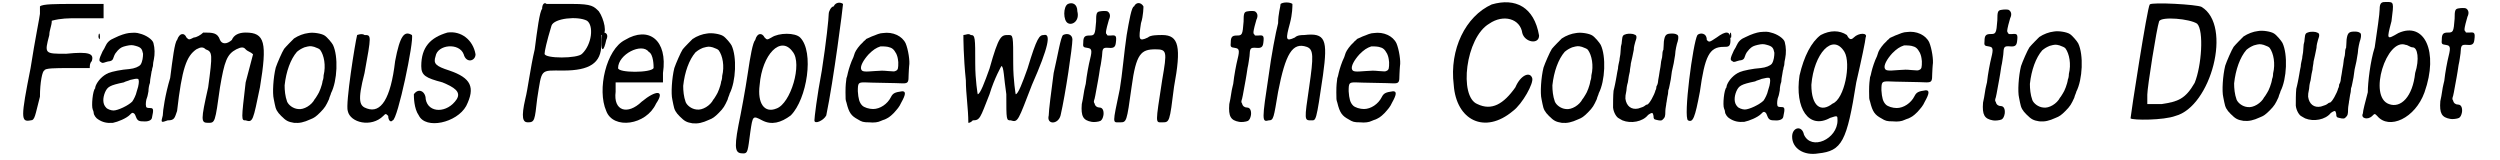 <?xml version='1.0' encoding='utf-8'?>
<svg xmlns="http://www.w3.org/2000/svg" xmlns:xlink="http://www.w3.org/1999/xlink" width="499px" height="32px" viewBox="0 0 4992 325" version="1.1">
<defs>
<path id="gl2304" d="M 43 9 C 43 9 43 19 43 24 C 43 28 33 76 24 134 C 4 235 4 244 24 240 C 33 240 33 230 43 192 C 43 163 48 139 52 139 C 52 134 76 134 100 134 C 115 134 129 134 144 134 C 144 129 144 124 148 120 C 153 105 144 100 96 105 C 52 105 52 105 62 67 C 62 57 67 48 67 38 C 86 33 100 33 120 33 C 139 33 153 33 172 33 C 172 28 172 24 172 19 C 172 14 172 9 172 4 C 153 4 129 4 110 4 C 76 4 48 4 43 9 z" fill="black"/><!-- width=187 height=249 -->
<path id="gl2305" d="M 83 8 C 76 9 66 12 54 18 C 44 22 39 27 35 36 C 34 39 31 43 30 45 C 22 62 22 65 27 67 C 28 69 31 69 36 67 C 39 66 43 65 45 65 C 49 64 51 62 52 58 C 55 49 57 48 61 43 C 67 37 70 36 78 34 C 87 32 90 32 97 34 C 108 37 110 40 112 50 C 112 56 111 66 107 72 C 104 76 95 80 84 81 C 69 82 49 86 42 89 C 30 94 20 105 16 115 C 15 117 15 119 15 120 C 10 124 7 156 10 163 C 11 165 12 168 12 170 C 12 174 17 181 21 183 C 30 189 39 191 51 190 C 61 188 78 181 85 174 C 87 172 89 170 90 170 C 91 169 95 171 96 174 C 100 185 102 187 112 187 C 122 188 129 185 130 180 C 134 162 133 160 126 160 C 120 160 118 159 118 156 C 117 153 118 143 120 139 C 121 137 122 131 123 126 C 123 121 124 114 126 109 C 126 105 127 99 128 94 C 129 90 129 85 130 84 C 130 82 131 78 132 75 C 132 71 133 65 134 61 C 136 51 136 39 133 28 C 131 21 118 12 105 9 C 99 7 94 7 83 8 M 102 101 C 104 103 104 108 102 117 C 101 120 100 124 99 127 C 98 133 93 143 90 147 C 82 155 61 165 52 165 C 47 165 39 162 37 159 C 30 152 30 140 35 128 C 40 117 44 114 73 108 C 76 106 82 105 86 103 C 94 101 99 100 102 101 M 22 12 C 21 14 22 21 24 20 C 25 19 25 9 23 9 C 23 9 22 10 22 12 z" fill="black"/><!-- width=156 height=207 -->
<path id="gl2306" d="M 86 4 C 81 9 72 14 67 14 C 57 19 57 19 52 14 C 48 4 38 4 33 19 C 28 24 24 57 19 96 C 9 129 4 163 4 172 C 0 187 0 187 14 182 C 28 182 28 177 33 163 C 43 76 52 52 72 38 C 81 33 86 33 91 38 C 105 43 105 48 96 115 C 81 182 81 187 96 187 C 110 187 110 187 120 115 C 129 62 134 48 153 38 C 163 33 168 33 172 38 C 177 43 182 43 187 48 C 182 67 177 86 172 105 C 163 182 163 182 172 182 C 187 187 187 182 201 115 C 216 24 211 4 172 4 C 158 4 148 9 144 19 C 134 28 124 28 120 19 C 115 4 105 4 86 4 z" fill="black"/><!-- width=220 height=196 -->
<path id="gl2307" d="M 84 14 C 75 15 64 19 55 25 C 51 29 39 41 35 46 C 31 52 21 75 18 84 C 13 104 11 136 14 148 C 15 151 15 155 16 158 C 18 169 21 174 29 182 C 39 192 43 194 55 196 C 66 197 75 195 88 189 C 96 186 100 183 108 175 C 118 165 120 161 126 148 C 127 143 130 138 130 136 C 143 111 145 61 134 38 C 132 34 122 22 117 19 C 111 15 94 12 84 14 M 96 42 C 103 45 105 45 108 48 C 116 59 120 80 115 100 C 115 105 114 109 113 111 C 112 120 106 135 103 139 C 101 142 99 146 97 148 C 91 160 75 170 63 168 C 53 167 44 160 41 153 C 37 142 36 130 36 120 C 39 92 48 67 61 52 C 66 48 69 46 76 43 C 87 40 88 40 96 42 z" fill="black"/><!-- width=154 height=208 -->
<path id="gl2308" d="M 28 4 C 24 19 4 144 9 158 C 14 182 57 192 81 168 C 86 163 86 163 91 168 C 91 177 96 182 100 177 C 110 177 144 14 139 4 C 124 -5 115 4 105 57 C 96 134 76 163 48 153 C 33 148 28 139 43 81 C 57 4 57 4 43 4 C 38 0 28 4 28 4 z" fill="black"/><!-- width=148 height=196 -->
<path id="gl2309" d="M 72 4 C 38 14 19 33 19 72 C 19 91 28 96 62 105 C 86 115 100 124 91 139 C 72 168 33 168 28 139 C 28 124 14 115 4 129 C 4 134 4 158 14 172 C 28 201 91 187 110 153 C 129 115 120 96 76 81 C 48 72 43 67 48 52 C 52 28 96 24 105 48 C 110 67 129 62 129 48 C 124 19 100 0 72 4 z" fill="black"/><!-- width=139 height=201 -->
<path id="gl2310" d="M 43 14 C 38 19 33 57 28 96 C 19 134 14 177 9 196 C 0 235 4 244 14 244 C 28 244 28 240 33 196 C 43 134 38 139 86 139 C 139 139 163 124 163 86 C 163 76 163 67 163 67 C 177 67 168 33 158 19 C 148 9 144 4 105 4 C 81 4 57 4 52 4 C 48 0 43 4 43 14 M 134 38 C 148 48 144 86 124 105 C 115 115 48 115 48 105 C 48 100 52 81 62 48 C 67 33 115 28 134 38 z" fill="black"/><!-- width=182 height=249 -->
<path id="gl2311" d="M 9 24 C 9 43 14 43 19 19 C 24 9 19 4 14 4 C 9 4 9 14 9 24 M 57 19 C 19 38 0 120 19 163 C 33 201 100 192 120 148 C 139 120 120 120 91 144 C 62 172 33 163 38 124 C 38 120 38 115 38 105 C 52 105 72 105 86 105 C 100 105 120 105 134 105 C 134 100 134 91 134 86 C 144 19 105 -10 57 19 M 105 43 C 115 48 115 72 115 76 C 110 86 43 86 43 76 C 43 48 91 24 105 43 z" fill="black"/><!-- width=148 height=196 -->
<path id="gl2307" d="M 84 14 C 75 15 64 19 55 25 C 51 29 39 41 35 46 C 31 52 21 75 18 84 C 13 104 11 136 14 148 C 15 151 15 155 16 158 C 18 169 21 174 29 182 C 39 192 43 194 55 196 C 66 197 75 195 88 189 C 96 186 100 183 108 175 C 118 165 120 161 126 148 C 127 143 130 138 130 136 C 143 111 145 61 134 38 C 132 34 122 22 117 19 C 111 15 94 12 84 14 M 96 42 C 103 45 105 45 108 48 C 116 59 120 80 115 100 C 115 105 114 109 113 111 C 112 120 106 135 103 139 C 101 142 99 146 97 148 C 91 160 75 170 63 168 C 53 167 44 160 41 153 C 37 142 36 130 36 120 C 39 92 48 67 61 52 C 66 48 69 46 76 43 C 87 40 88 40 96 42 z" fill="black"/><!-- width=154 height=208 -->
<path id="gl2312" d="M 48 19 C 43 24 38 52 33 86 C 28 120 19 168 14 192 C 4 244 9 249 24 249 C 33 249 33 244 38 206 C 43 172 43 172 62 182 C 81 192 100 187 120 172 C 153 139 168 43 139 14 C 129 4 96 4 81 14 C 72 19 72 19 67 14 C 62 4 52 4 48 19 M 124 43 C 144 67 120 148 91 158 C 67 168 52 148 57 110 C 62 48 100 9 124 43 z" fill="black"/><!-- width=168 height=259 -->
<path id="gl2313" d="M 48 9 C 43 9 38 19 38 24 C 38 33 33 81 24 139 C 14 192 9 235 9 240 C 9 249 28 240 33 230 C 48 158 67 9 67 4 C 62 0 52 0 48 9 z" fill="black"/><!-- width=81 height=249 -->
<path id="gl2314" d="M 93 15 C 87 15 80 18 70 22 C 66 24 63 25 59 27 C 57 30 54 31 52 34 C 45 40 38 50 36 55 C 36 56 34 60 33 64 C 28 74 24 87 22 95 C 21 99 20 105 19 106 C 18 114 17 120 17 135 C 17 150 17 150 19 156 C 24 177 29 183 42 190 C 50 195 53 196 65 196 C 75 197 83 196 89 193 C 91 192 94 191 97 190 C 103 187 106 186 115 177 C 122 169 126 165 130 156 C 139 140 140 133 132 133 C 117 135 113 137 109 145 C 102 159 87 169 73 169 C 65 169 55 166 51 162 C 45 156 43 148 42 133 C 42 116 43 115 56 115 C 60 115 78 116 95 116 C 112 116 129 117 133 117 C 144 117 145 115 145 99 C 145 92 146 85 146 82 C 148 72 144 48 139 36 C 132 21 113 12 93 15 M 103 43 C 112 45 115 48 120 57 C 122 62 123 64 124 74 C 124 86 124 90 118 92 C 116 93 115 93 103 92 C 92 91 90 91 77 92 C 54 94 51 93 49 89 C 46 83 53 70 64 58 C 73 49 79 45 88 42 C 91 42 98 42 103 43 z" fill="black"/><!-- width=160 height=211 -->
<path id="gl2315" d="M 9 4 C 9 9 9 48 14 96 C 14 124 19 153 19 182 C 24 182 28 177 28 177 C 43 177 43 172 62 124 C 72 91 86 67 86 67 C 91 67 91 91 96 124 C 96 177 96 177 105 177 C 120 182 120 177 148 105 C 182 28 187 0 172 4 C 163 4 158 9 139 72 C 129 100 120 124 115 124 C 115 124 110 96 110 62 C 110 4 110 4 100 4 C 86 4 81 4 62 72 C 52 100 43 124 38 124 C 38 124 33 96 33 62 C 33 9 33 4 24 4 C 19 0 14 4 9 4 z" fill="black"/><!-- width=192 height=187 -->
<path id="gl2316" d="M 48 4 C 38 9 38 38 48 43 C 57 48 72 38 67 19 C 67 4 57 0 48 4 M 38 67 C 33 72 28 105 19 144 C 14 182 9 220 9 230 C 4 249 28 249 33 230 C 43 187 57 91 57 76 C 57 67 48 62 38 67 z" fill="black"/><!-- width=81 height=254 -->
<path id="gl2317" d="M 62 15 C 55 16 54 19 54 36 C 52 63 51 64 40 64 C 31 64 28 67 28 78 C 27 87 28 88 36 89 C 42 90 43 91 44 94 C 45 97 44 103 42 111 C 39 123 35 144 33 162 C 33 163 31 169 30 175 C 27 193 27 195 25 203 C 23 228 28 236 45 239 C 49 240 59 239 63 237 C 66 235 68 231 69 225 C 70 216 67 210 61 210 C 56 210 52 207 51 202 C 49 199 49 198 51 192 C 53 184 55 170 58 155 C 59 149 61 138 62 130 C 64 122 65 112 66 106 C 67 90 67 88 80 89 C 90 90 93 87 94 79 C 96 64 94 63 84 64 C 82 64 80 64 78 64 C 77 64 76 63 76 62 C 74 60 74 60 74 57 C 74 54 78 38 80 32 C 84 24 82 18 77 15 C 75 14 67 14 62 15 z" fill="black"/><!-- width=108 height=251 -->
<path id="gl2318" d="M 48 9 C 43 9 38 38 33 67 C 28 100 24 148 19 177 C 4 249 4 244 19 244 C 33 244 33 244 43 172 C 52 105 62 96 91 96 C 115 96 115 100 105 158 C 91 249 91 244 105 244 C 120 244 120 244 129 172 C 144 91 139 67 105 67 C 96 67 81 67 76 72 C 57 81 57 76 62 43 C 67 28 67 9 67 9 C 62 0 52 0 48 9 z" fill="black"/><!-- width=148 height=249 -->
<path id="gl2317" d="M 62 15 C 55 16 54 19 54 36 C 52 63 51 64 40 64 C 31 64 28 67 28 78 C 27 87 28 88 36 89 C 42 90 43 91 44 94 C 45 97 44 103 42 111 C 39 123 35 144 33 162 C 33 163 31 169 30 175 C 27 193 27 195 25 203 C 23 228 28 236 45 239 C 49 240 59 239 63 237 C 66 235 68 231 69 225 C 70 216 67 210 61 210 C 56 210 52 207 51 202 C 49 199 49 198 51 192 C 53 184 55 170 58 155 C 59 149 61 138 62 130 C 64 122 65 112 66 106 C 67 90 67 88 80 89 C 90 90 93 87 94 79 C 96 64 94 63 84 64 C 82 64 80 64 78 64 C 77 64 76 63 76 62 C 74 60 74 60 74 57 C 74 54 78 38 80 32 C 84 24 82 18 77 15 C 75 14 67 14 62 15 z" fill="black"/><!-- width=108 height=251 -->
<path id="gl2319" d="M 38 4 C 38 9 33 24 33 43 C 28 62 19 110 14 148 C 0 240 0 244 14 240 C 24 240 24 235 33 182 C 48 105 62 81 91 91 C 105 96 105 110 96 172 C 86 240 86 240 100 240 C 110 240 110 244 124 148 C 134 76 129 62 86 67 C 81 67 72 67 67 72 C 48 81 48 76 57 43 C 62 24 62 9 62 4 C 57 0 43 0 38 4 z" fill="black"/><!-- width=144 height=249 -->
<path id="gl2314" d="M 93 15 C 87 15 80 18 70 22 C 66 24 63 25 59 27 C 57 30 54 31 52 34 C 45 40 38 50 36 55 C 36 56 34 60 33 64 C 28 74 24 87 22 95 C 21 99 20 105 19 106 C 18 114 17 120 17 135 C 17 150 17 150 19 156 C 24 177 29 183 42 190 C 50 195 53 196 65 196 C 75 197 83 196 89 193 C 91 192 94 191 97 190 C 103 187 106 186 115 177 C 122 169 126 165 130 156 C 139 140 140 133 132 133 C 117 135 113 137 109 145 C 102 159 87 169 73 169 C 65 169 55 166 51 162 C 45 156 43 148 42 133 C 42 116 43 115 56 115 C 60 115 78 116 95 116 C 112 116 129 117 133 117 C 144 117 145 115 145 99 C 145 92 146 85 146 82 C 148 72 144 48 139 36 C 132 21 113 12 93 15 M 103 43 C 112 45 115 48 120 57 C 122 62 123 64 124 74 C 124 86 124 90 118 92 C 116 93 115 93 103 92 C 92 91 90 91 77 92 C 54 94 51 93 49 89 C 46 83 53 70 64 58 C 73 49 79 45 88 42 C 91 42 98 42 103 43 z" fill="black"/><!-- width=160 height=211 -->
<path id="gl2320" d="M 86 9 C 33 33 0 100 9 172 C 14 244 72 273 129 225 C 148 211 172 168 168 158 C 163 144 144 153 134 177 C 110 211 86 225 57 211 C 19 196 33 76 81 48 C 110 28 144 38 148 67 C 153 86 182 91 182 72 C 172 14 134 -5 86 9 z" fill="black"/><!-- width=192 height=259 -->
<path id="gl2307" d="M 84 14 C 75 15 64 19 55 25 C 51 29 39 41 35 46 C 31 52 21 75 18 84 C 13 104 11 136 14 148 C 15 151 15 155 16 158 C 18 169 21 174 29 182 C 39 192 43 194 55 196 C 66 197 75 195 88 189 C 96 186 100 183 108 175 C 118 165 120 161 126 148 C 127 143 130 138 130 136 C 143 111 145 61 134 38 C 132 34 122 22 117 19 C 111 15 94 12 84 14 M 96 42 C 103 45 105 45 108 48 C 116 59 120 80 115 100 C 115 105 114 109 113 111 C 112 120 106 135 103 139 C 101 142 99 146 97 148 C 91 160 75 170 63 168 C 53 167 44 160 41 153 C 37 142 36 130 36 120 C 39 92 48 67 61 52 C 66 48 69 46 76 43 C 87 40 88 40 96 42 z" fill="black"/><!-- width=154 height=208 -->
<path id="gl2321" d="M 45 8 C 38 10 37 11 36 21 C 36 25 35 30 34 33 C 34 37 33 42 33 46 C 33 50 31 57 31 61 C 30 66 28 73 28 78 C 27 81 26 89 25 94 C 24 99 23 106 22 110 C 21 114 20 120 19 123 C 18 132 18 149 18 157 C 19 167 25 177 30 179 C 31 180 34 181 37 183 C 54 190 78 186 89 172 C 90 171 95 168 97 168 C 98 168 99 169 100 174 C 100 180 101 181 106 182 C 114 184 117 184 120 180 C 123 177 124 175 124 164 C 124 159 126 151 126 148 C 127 145 127 140 128 136 C 129 133 130 126 130 122 C 132 118 133 108 135 100 C 137 84 137 84 141 67 C 142 59 144 51 144 48 C 144 43 147 28 149 23 C 151 16 151 10 147 9 C 146 8 142 7 138 7 C 126 7 123 9 121 23 C 121 30 120 36 120 40 C 119 41 118 45 118 49 C 118 53 117 58 116 61 C 115 64 115 70 114 75 C 113 79 112 87 111 93 C 110 98 109 104 109 106 C 109 107 108 111 106 114 C 106 117 105 121 104 122 C 102 131 91 151 87 151 C 87 151 85 151 83 153 C 79 156 78 156 69 159 C 55 162 45 154 43 139 C 43 134 43 132 45 123 C 45 120 46 112 48 106 C 49 99 50 93 50 93 C 50 93 51 88 52 84 C 52 79 54 72 54 68 C 56 59 58 51 60 40 C 60 34 62 28 63 24 C 67 14 66 10 61 9 C 58 7 49 7 45 8 z" fill="black"/><!-- width=160 height=214 -->
<path id="gl2322" d="M 72 14 C 57 24 57 24 52 19 C 52 4 38 4 33 9 C 24 24 4 177 14 182 C 24 187 28 177 38 124 C 48 52 57 33 86 33 C 96 33 100 33 100 19 C 100 0 91 0 72 14 z" fill="black"/><!-- width=110 height=192 -->
<path id="gl2305" d="M 83 8 C 76 9 66 12 54 18 C 44 22 39 27 35 36 C 34 39 31 43 30 45 C 22 62 22 65 27 67 C 28 69 31 69 36 67 C 39 66 43 65 45 65 C 49 64 51 62 52 58 C 55 49 57 48 61 43 C 67 37 70 36 78 34 C 87 32 90 32 97 34 C 108 37 110 40 112 50 C 112 56 111 66 107 72 C 104 76 95 80 84 81 C 69 82 49 86 42 89 C 30 94 20 105 16 115 C 15 117 15 119 15 120 C 10 124 7 156 10 163 C 11 165 12 168 12 170 C 12 174 17 181 21 183 C 30 189 39 191 51 190 C 61 188 78 181 85 174 C 87 172 89 170 90 170 C 91 169 95 171 96 174 C 100 185 102 187 112 187 C 122 188 129 185 130 180 C 134 162 133 160 126 160 C 120 160 118 159 118 156 C 117 153 118 143 120 139 C 121 137 122 131 123 126 C 123 121 124 114 126 109 C 126 105 127 99 128 94 C 129 90 129 85 130 84 C 130 82 131 78 132 75 C 132 71 133 65 134 61 C 136 51 136 39 133 28 C 131 21 118 12 105 9 C 99 7 94 7 83 8 M 102 101 C 104 103 104 108 102 117 C 101 120 100 124 99 127 C 98 133 93 143 90 147 C 82 155 61 165 52 165 C 47 165 39 162 37 159 C 30 152 30 140 35 128 C 40 117 44 114 73 108 C 76 106 82 105 86 103 C 94 101 99 100 102 101 M 22 12 C 21 14 22 21 24 20 C 25 19 25 9 23 9 C 23 9 22 10 22 12 z" fill="black"/><!-- width=156 height=207 -->
<path id="gl2323" d="M 62 14 C 43 28 28 57 19 96 C 9 163 38 206 81 182 C 96 177 96 177 96 187 C 96 225 43 249 28 216 C 24 196 4 201 4 220 C 4 244 28 259 57 254 C 105 249 115 230 134 110 C 144 67 153 24 153 19 C 158 9 139 9 129 19 C 124 24 120 24 115 14 C 100 4 81 4 62 14 M 110 48 C 124 72 110 144 86 153 C 62 172 43 158 43 115 C 48 52 86 9 110 48 z" fill="black"/><!-- width=163 height=268 -->
<path id="gl2314" d="M 93 15 C 87 15 80 18 70 22 C 66 24 63 25 59 27 C 57 30 54 31 52 34 C 45 40 38 50 36 55 C 36 56 34 60 33 64 C 28 74 24 87 22 95 C 21 99 20 105 19 106 C 18 114 17 120 17 135 C 17 150 17 150 19 156 C 24 177 29 183 42 190 C 50 195 53 196 65 196 C 75 197 83 196 89 193 C 91 192 94 191 97 190 C 103 187 106 186 115 177 C 122 169 126 165 130 156 C 139 140 140 133 132 133 C 117 135 113 137 109 145 C 102 159 87 169 73 169 C 65 169 55 166 51 162 C 45 156 43 148 42 133 C 42 116 43 115 56 115 C 60 115 78 116 95 116 C 112 116 129 117 133 117 C 144 117 145 115 145 99 C 145 92 146 85 146 82 C 148 72 144 48 139 36 C 132 21 113 12 93 15 M 103 43 C 112 45 115 48 120 57 C 122 62 123 64 124 74 C 124 86 124 90 118 92 C 116 93 115 93 103 92 C 92 91 90 91 77 92 C 54 94 51 93 49 89 C 46 83 53 70 64 58 C 73 49 79 45 88 42 C 91 42 98 42 103 43 z" fill="black"/><!-- width=160 height=211 -->
<path id="gl2317" d="M 62 15 C 55 16 54 19 54 36 C 52 63 51 64 40 64 C 31 64 28 67 28 78 C 27 87 28 88 36 89 C 42 90 43 91 44 94 C 45 97 44 103 42 111 C 39 123 35 144 33 162 C 33 163 31 169 30 175 C 27 193 27 195 25 203 C 23 228 28 236 45 239 C 49 240 59 239 63 237 C 66 235 68 231 69 225 C 70 216 67 210 61 210 C 56 210 52 207 51 202 C 49 199 49 198 51 192 C 53 184 55 170 58 155 C 59 149 61 138 62 130 C 64 122 65 112 66 106 C 67 90 67 88 80 89 C 90 90 93 87 94 79 C 96 64 94 63 84 64 C 82 64 80 64 78 64 C 77 64 76 63 76 62 C 74 60 74 60 74 57 C 74 54 78 38 80 32 C 84 24 82 18 77 15 C 75 14 67 14 62 15 z" fill="black"/><!-- width=108 height=251 -->
<path id="gl2307" d="M 84 14 C 75 15 64 19 55 25 C 51 29 39 41 35 46 C 31 52 21 75 18 84 C 13 104 11 136 14 148 C 15 151 15 155 16 158 C 18 169 21 174 29 182 C 39 192 43 194 55 196 C 66 197 75 195 88 189 C 96 186 100 183 108 175 C 118 165 120 161 126 148 C 127 143 130 138 130 136 C 143 111 145 61 134 38 C 132 34 122 22 117 19 C 111 15 94 12 84 14 M 96 42 C 103 45 105 45 108 48 C 116 59 120 80 115 100 C 115 105 114 109 113 111 C 112 120 106 135 103 139 C 101 142 99 146 97 148 C 91 160 75 170 63 168 C 53 167 44 160 41 153 C 37 142 36 130 36 120 C 39 92 48 67 61 52 C 66 48 69 46 76 43 C 87 40 88 40 96 42 z" fill="black"/><!-- width=154 height=208 -->
<path id="gl2324" d="M 48 9 C 43 14 9 235 9 240 C 14 244 76 244 100 235 C 172 216 216 52 153 14 C 144 9 52 4 48 9 M 144 48 C 158 62 153 134 139 168 C 120 201 105 206 72 211 C 62 211 52 211 43 211 C 43 206 43 201 43 192 C 43 177 62 57 67 43 C 72 33 129 38 144 48 z" fill="black"/><!-- width=196 height=254 -->
<path id="gl2307" d="M 84 14 C 75 15 64 19 55 25 C 51 29 39 41 35 46 C 31 52 21 75 18 84 C 13 104 11 136 14 148 C 15 151 15 155 16 158 C 18 169 21 174 29 182 C 39 192 43 194 55 196 C 66 197 75 195 88 189 C 96 186 100 183 108 175 C 118 165 120 161 126 148 C 127 143 130 138 130 136 C 143 111 145 61 134 38 C 132 34 122 22 117 19 C 111 15 94 12 84 14 M 96 42 C 103 45 105 45 108 48 C 116 59 120 80 115 100 C 115 105 114 109 113 111 C 112 120 106 135 103 139 C 101 142 99 146 97 148 C 91 160 75 170 63 168 C 53 167 44 160 41 153 C 37 142 36 130 36 120 C 39 92 48 67 61 52 C 66 48 69 46 76 43 C 87 40 88 40 96 42 z" fill="black"/><!-- width=154 height=208 -->
<path id="gl2321" d="M 45 8 C 38 10 37 11 36 21 C 36 25 35 30 34 33 C 34 37 33 42 33 46 C 33 50 31 57 31 61 C 30 66 28 73 28 78 C 27 81 26 89 25 94 C 24 99 23 106 22 110 C 21 114 20 120 19 123 C 18 132 18 149 18 157 C 19 167 25 177 30 179 C 31 180 34 181 37 183 C 54 190 78 186 89 172 C 90 171 95 168 97 168 C 98 168 99 169 100 174 C 100 180 101 181 106 182 C 114 184 117 184 120 180 C 123 177 124 175 124 164 C 124 159 126 151 126 148 C 127 145 127 140 128 136 C 129 133 130 126 130 122 C 132 118 133 108 135 100 C 137 84 137 84 141 67 C 142 59 144 51 144 48 C 144 43 147 28 149 23 C 151 16 151 10 147 9 C 146 8 142 7 138 7 C 126 7 123 9 121 23 C 121 30 120 36 120 40 C 119 41 118 45 118 49 C 118 53 117 58 116 61 C 115 64 115 70 114 75 C 113 79 112 87 111 93 C 110 98 109 104 109 106 C 109 107 108 111 106 114 C 106 117 105 121 104 122 C 102 131 91 151 87 151 C 87 151 85 151 83 153 C 79 156 78 156 69 159 C 55 162 45 154 43 139 C 43 134 43 132 45 123 C 45 120 46 112 48 106 C 49 99 50 93 50 93 C 50 93 51 88 52 84 C 52 79 54 72 54 68 C 56 59 58 51 60 40 C 60 34 62 28 63 24 C 67 14 66 10 61 9 C 58 7 49 7 45 8 z" fill="black"/><!-- width=160 height=214 -->
<path id="gl2325" d="M 43 19 C 43 28 38 62 33 96 C 24 124 19 168 19 187 C 14 206 9 225 9 230 C 4 240 19 244 28 235 C 33 230 33 230 38 235 C 62 264 115 240 134 187 C 163 105 134 43 81 67 C 57 81 57 81 67 43 C 72 4 72 4 57 4 C 48 4 43 4 43 19 M 110 96 C 120 96 124 120 115 148 C 110 196 86 220 62 211 C 19 196 57 76 96 91 C 100 91 105 96 110 96 z" fill="black"/><!-- width=158 height=259 -->
<path id="gl2317" d="M 62 15 C 55 16 54 19 54 36 C 52 63 51 64 40 64 C 31 64 28 67 28 78 C 27 87 28 88 36 89 C 42 90 43 91 44 94 C 45 97 44 103 42 111 C 39 123 35 144 33 162 C 33 163 31 169 30 175 C 27 193 27 195 25 203 C 23 228 28 236 45 239 C 49 240 59 239 63 237 C 66 235 68 231 69 225 C 70 216 67 210 61 210 C 56 210 52 207 51 202 C 49 199 49 198 51 192 C 53 184 55 170 58 155 C 59 149 61 138 62 130 C 64 122 65 112 66 106 C 67 90 67 88 80 89 C 90 90 93 87 94 79 C 96 64 94 63 84 64 C 82 64 80 64 78 64 C 77 64 76 63 76 62 C 74 60 74 60 74 57 C 74 54 78 38 80 32 C 84 24 82 18 77 15 C 75 14 67 14 62 15 z" fill="black"/><!-- width=108 height=251 -->
</defs>
<use xlink:href="#gl2304" x="0" y="4"/>
<use xlink:href="#gl2305" x="140" y="59"/>
<use xlink:href="#gl2306" x="288" y="62"/>
<use xlink:href="#gl2307" x="503" y="53"/>
<use xlink:href="#gl2308" x="658" y="67"/>
<use xlink:href="#gl2309" x="797" y="62"/>
<use xlink:href="#gl2310" x="1018" y="4"/>
<use xlink:href="#gl2311" x="1172" y="62"/>
<use xlink:href="#gl2307" x="1311" y="54"/>
<use xlink:href="#gl2312" x="1445" y="62"/>
<use xlink:href="#gl2313" x="1604" y="4"/>
<use xlink:href="#gl2314" x="1659" y="52"/>
<use xlink:href="#gl2315" x="1906" y="67"/>
<use xlink:href="#gl2316" x="2079" y="4"/>
<use xlink:href="#gl2317" x="2130" y="8"/>
<use xlink:href="#gl2318" x="2213" y="4"/>
<use xlink:href="#gl2317" x="2429" y="8"/>
<use xlink:href="#gl2319" x="2520" y="4"/>
<use xlink:href="#gl2314" x="2654" y="52"/>
<use xlink:href="#gl2320" x="2900" y="0"/>
<use xlink:href="#gl2307" x="3073" y="53"/>
<use xlink:href="#gl2321" x="3214" y="61"/>
<use xlink:href="#gl2322" x="3370" y="62"/>
<use xlink:href="#gl2305" x="3447" y="57"/>
<use xlink:href="#gl2323" x="3591" y="57"/>
<use xlink:href="#gl2314" x="3734" y="50"/>
<use xlink:href="#gl2317" x="3957" y="5"/>
<use xlink:href="#gl2307" x="4041" y="50"/>
<use xlink:href="#gl2324" x="4272" y="0"/>
<use xlink:href="#gl2307" x="4455" y="49"/>
<use xlink:href="#gl2321" x="4598" y="57"/>
<use xlink:href="#gl2325" x="4743" y="0"/>
<use xlink:href="#gl2317" x="4884" y="2"/>
</svg>
